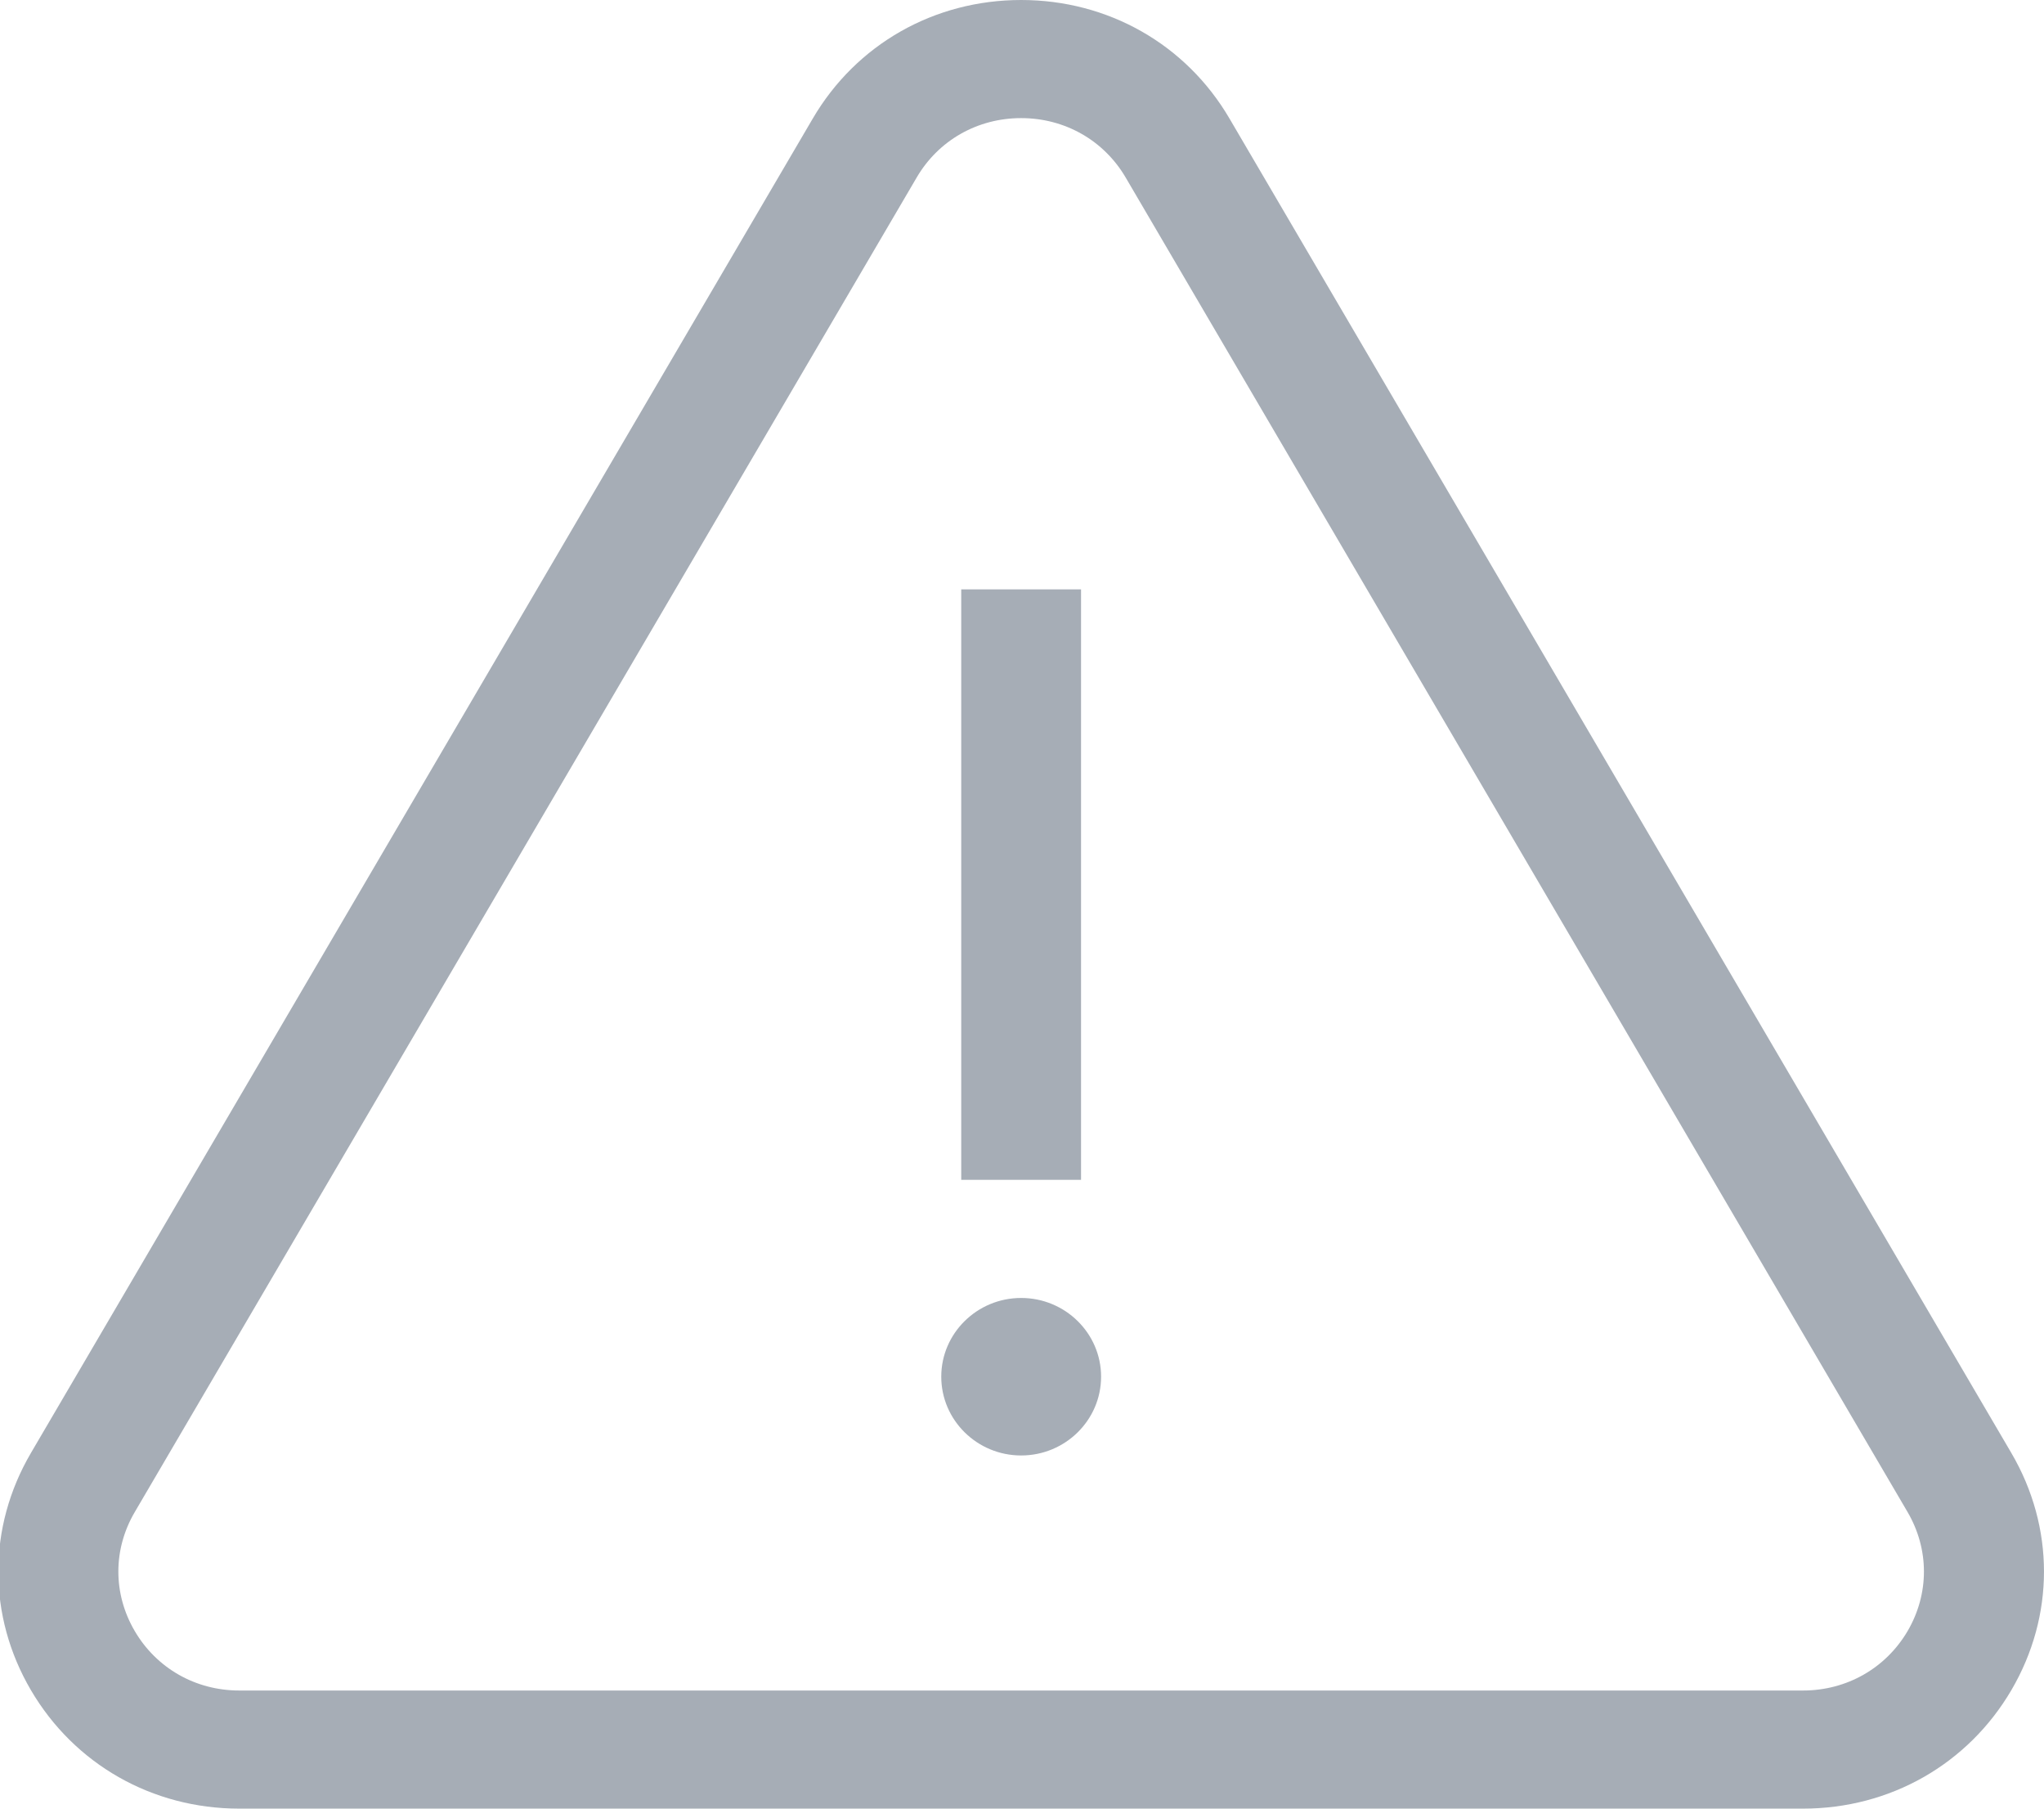 <svg
        xmlns="http://www.w3.org/2000/svg"
        xmlns:xlink="http://www.w3.org/1999/xlink"
        width="26px" height="23px">
    <path fill-rule="evenodd" fill="rgb(166, 173, 182)"
          d="M25.585,21.493 C25.032,22.436 24.041,23.000 22.935,23.000 L3.043,23.000 C1.937,23.000 0.946,22.436 0.393,21.493 C-0.160,20.549 -0.160,19.422 0.393,18.478 L10.339,1.507 C10.892,0.563 11.883,-0.000 12.989,-0.000 C14.095,-0.000 15.086,0.563 15.639,1.507 L25.585,18.478 C26.138,19.422 26.138,20.549 25.585,21.493 ZM24.265,19.229 L14.319,2.258 C14.041,1.784 13.544,1.502 12.989,1.502 C12.434,1.502 11.937,1.784 11.660,2.258 L1.714,19.229 C1.436,19.703 1.436,20.268 1.714,20.742 C1.991,21.215 2.488,21.498 3.043,21.498 L22.935,21.498 C23.490,21.498 23.987,21.215 24.265,20.742 C24.542,20.268 24.542,19.703 24.265,19.229 ZM12.989,18.509 C12.429,18.509 11.973,18.060 11.973,17.507 C11.973,16.955 12.429,16.506 12.989,16.506 C13.550,16.506 14.006,16.955 14.006,17.507 C14.006,18.060 13.550,18.509 12.989,18.509 ZM12.227,7.495 L13.751,7.495 L13.751,15.004 L12.227,15.004 L12.227,7.495 Z"/>
</svg>